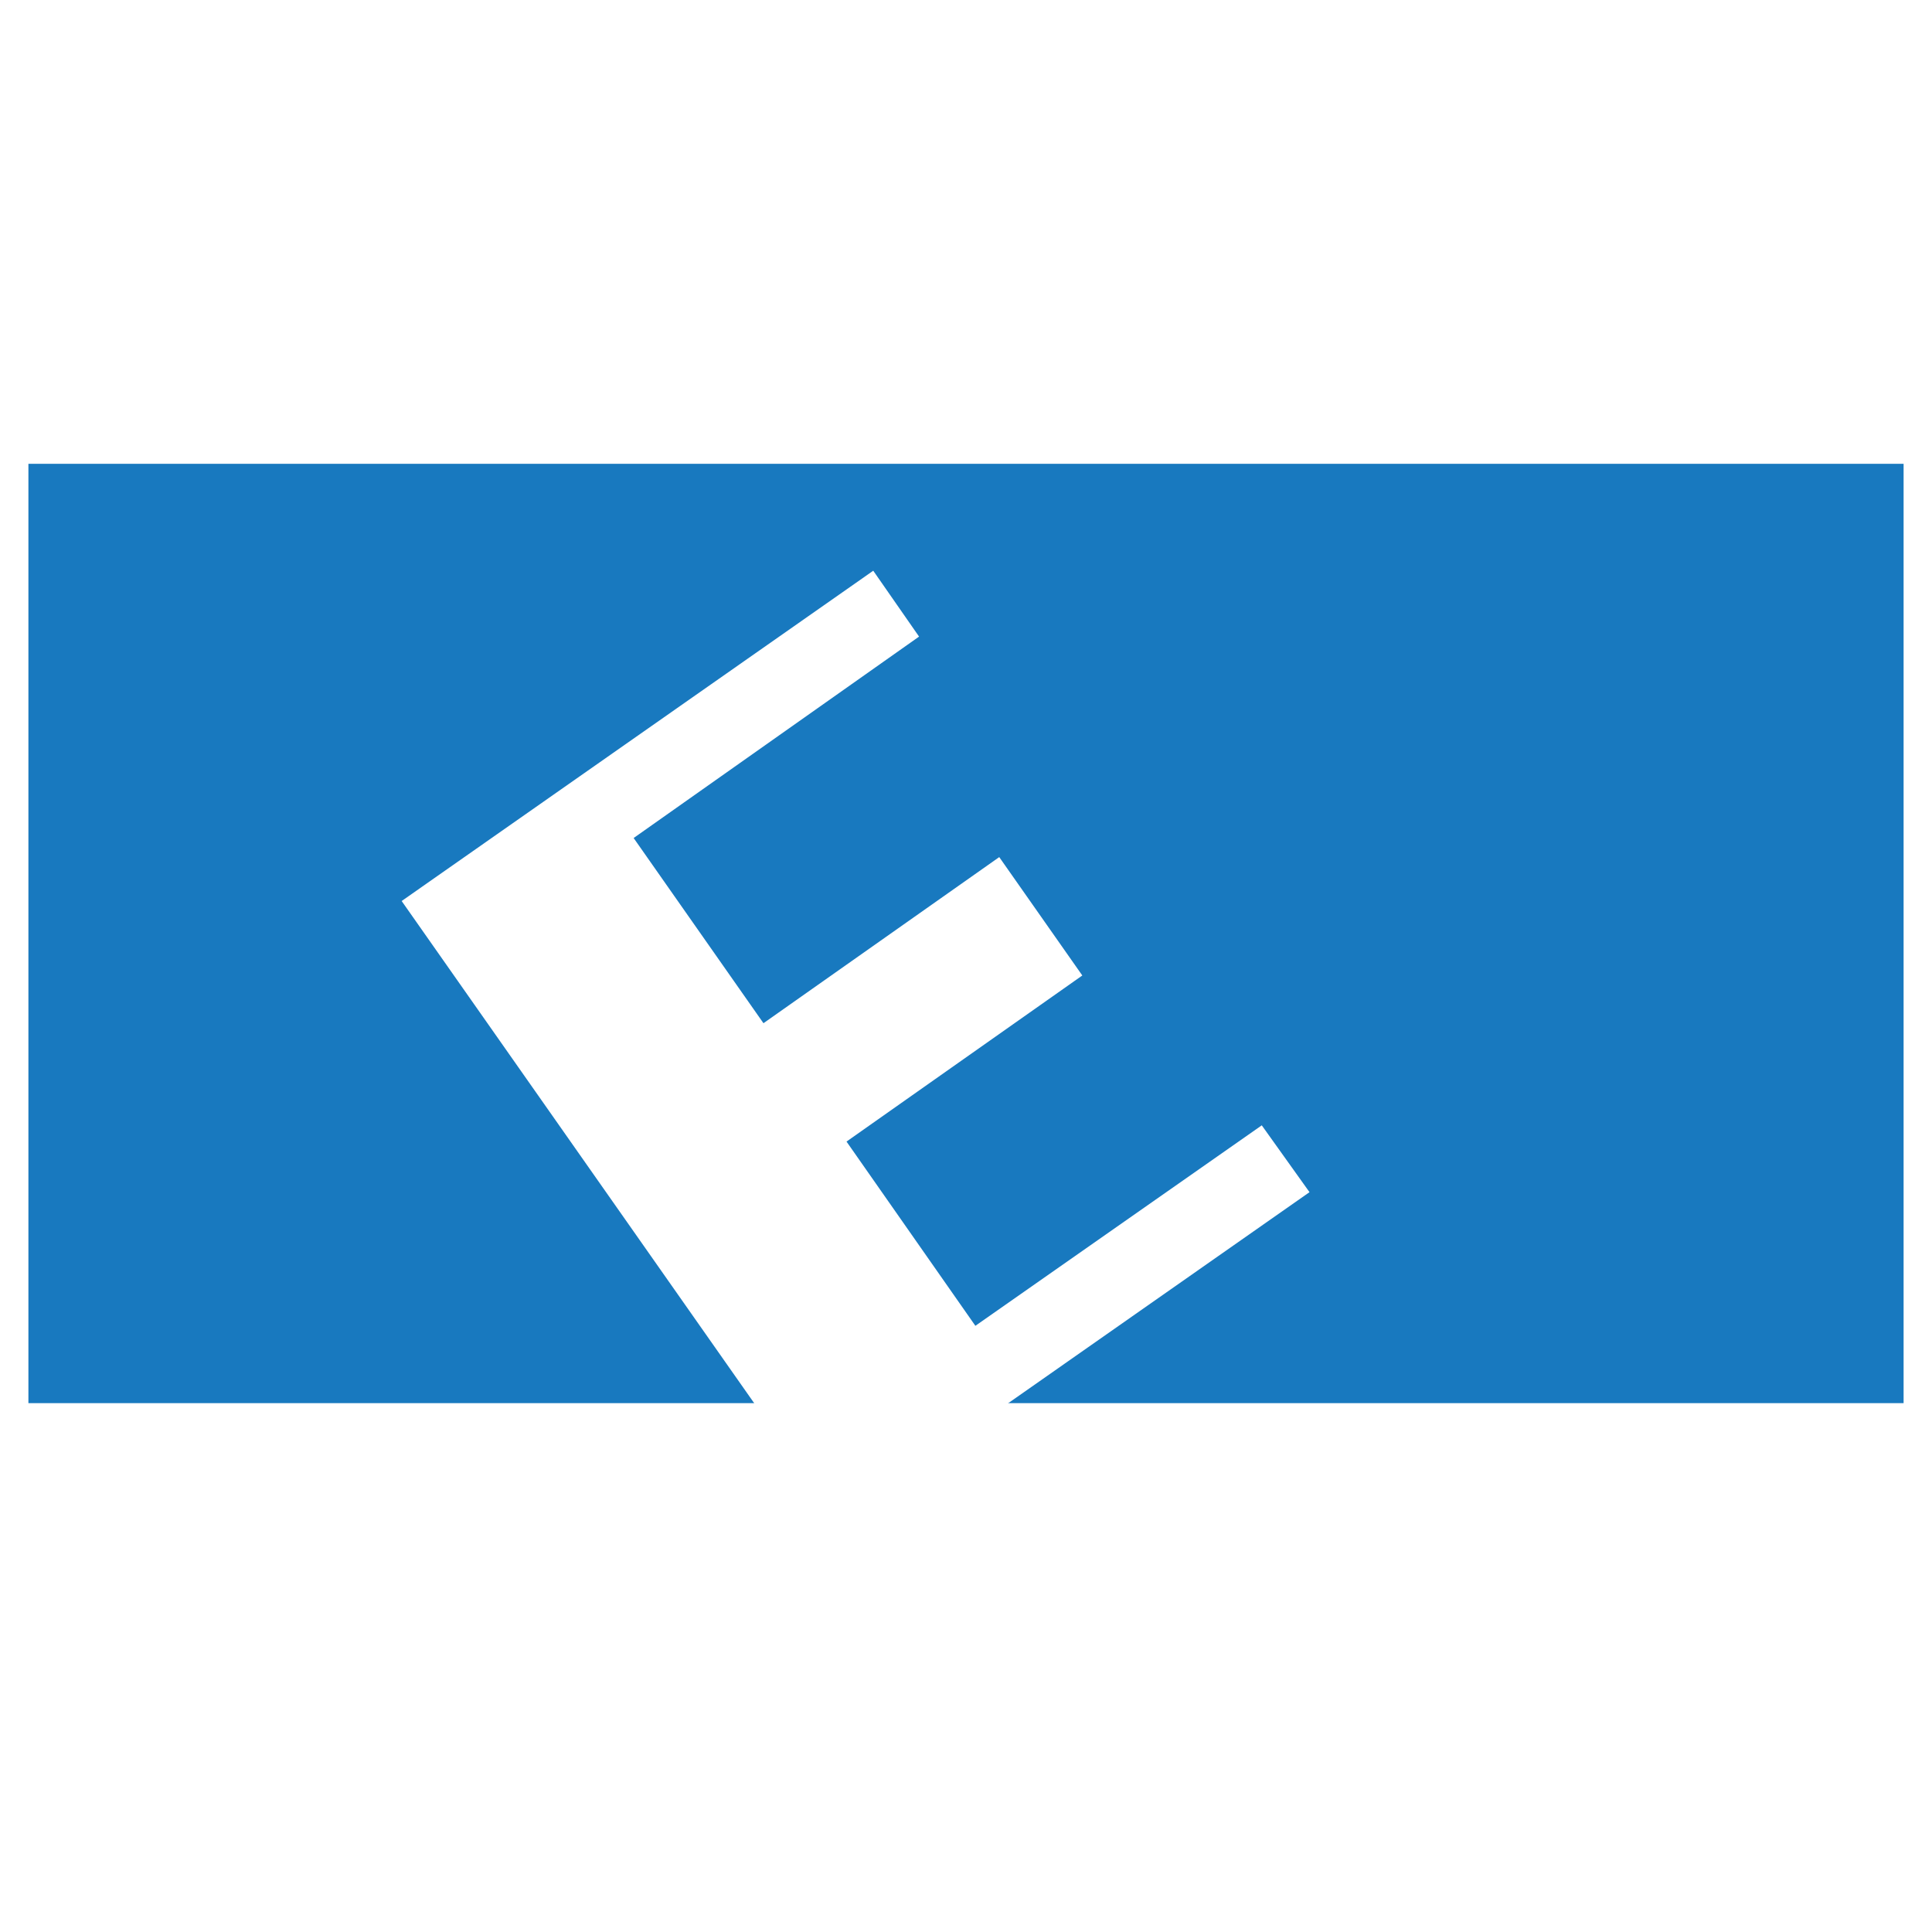 <svg xmlns="http://www.w3.org/2000/svg" width="2500" height="2500" viewBox="0 0 192.756 192.756"><g fill-rule="evenodd" clip-rule="evenodd"><path fill="#fff" d="M0 0h192.756v192.756H0V0z"/><path fill="#1879bf" d="M189.922 139.992H2.834V46.274h187.088v93.718z"/><path fill="#fff" d="M40.074 89.895l47.05-32.954 4.571 6.572-28.477 20.096 12.953 18.477 23.524-16.573 8.287 11.811-23.525 16.571 12.857 18.382 28.573-20.002 4.763 6.668-47.05 32.953-43.526-62.001z"/></g></svg>